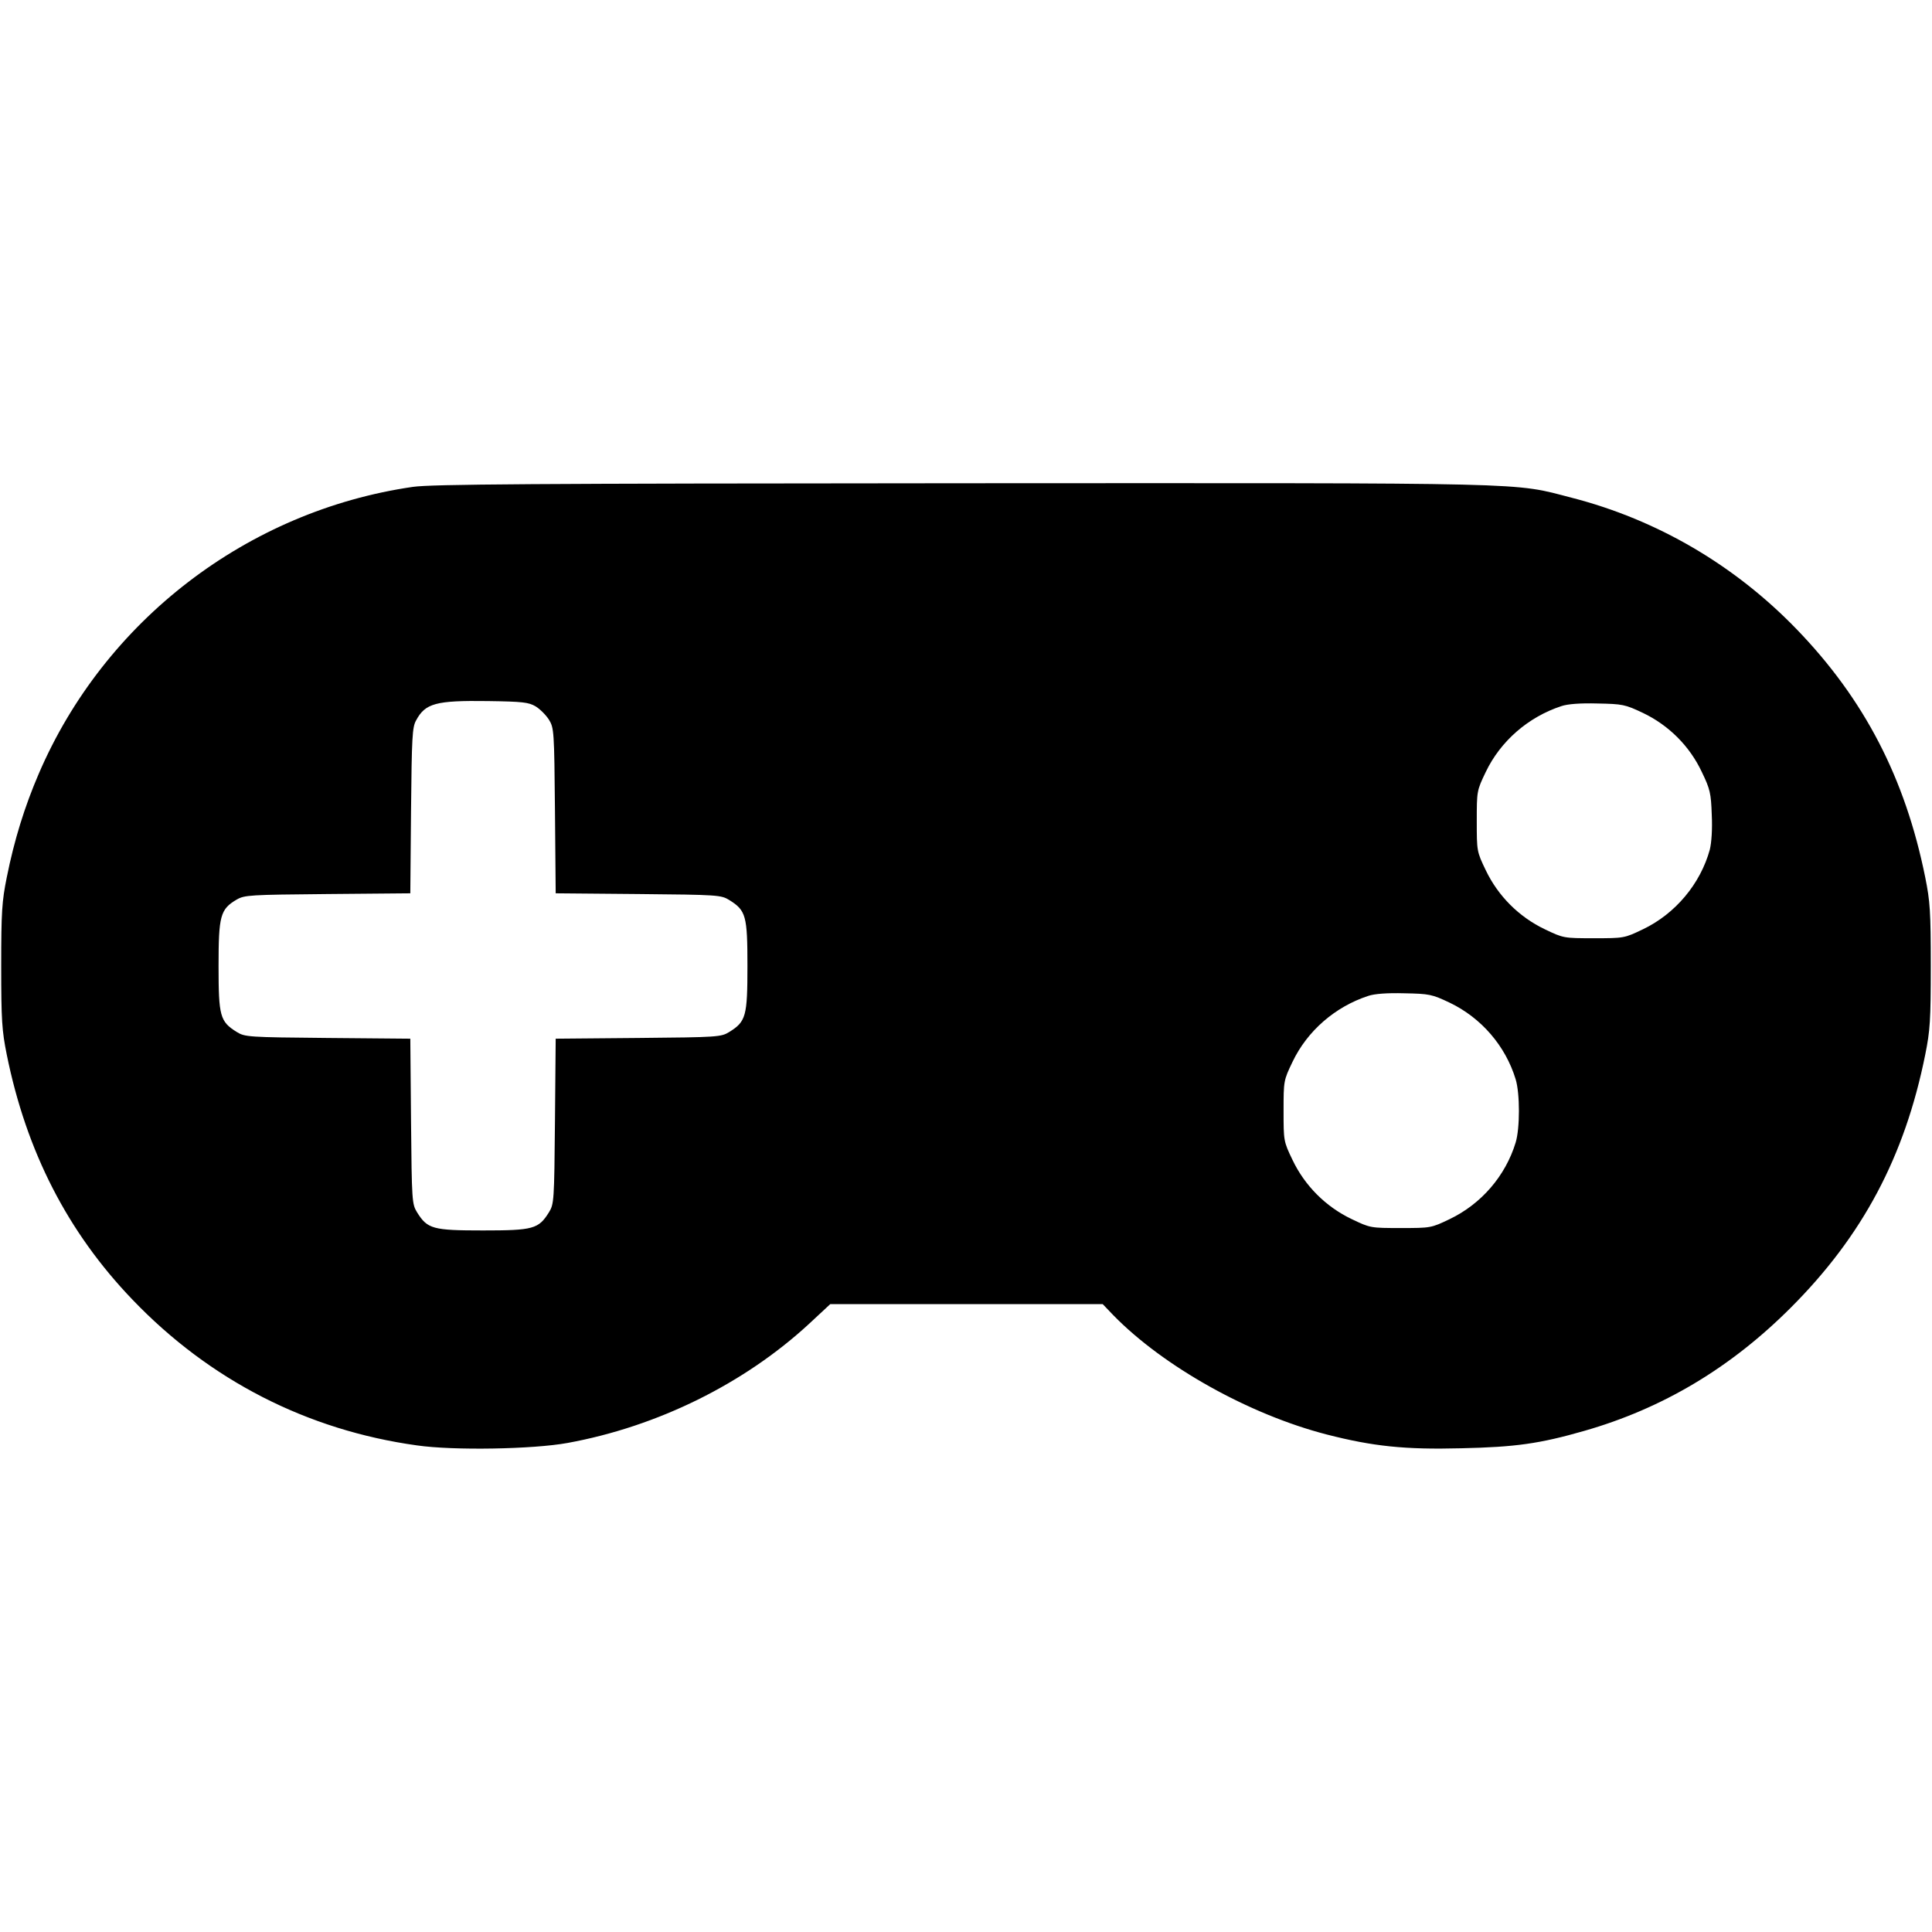 <?xml version="1.0" encoding="UTF-8" standalone="yes"?>
<svg version="1.0" xmlns="http://www.w3.org/2000/svg" width="800px" height="800px" viewBox="0 0 800 800" preserveAspectRatio="xMidYMid meet">
  <g transform="translate(0,800) scale(0.1,-0.1)" fill="#000000" stroke="none">
    <path d="M1710 5984 c-685 -99 -1278 -554 -1550 -1189 -58 -135 -101 -273
-132 -428 -20 -99 -23 -142 -23 -367 0 -225 3 -268 23 -367 81 -401 252 -735
521 -1015 319 -333 723 -540 1177 -603 152 -22 481 -16 624 10 373 68 733 246
1002 495 l86 80 564 0 564 0 44 -46 c207 -212 562 -411 884 -494 191 -49 323
-63 556 -57 226 5 325 19 510 72 325 93 606 261 855 510 297 297 472 625 557
1048 20 99 23 142 23 367 0 225 -3 268 -23 367 -83 411 -252 737 -532 1027
-257 266 -578 454 -932 545 -248 64 -121 61 -2521 60 -1799 -1 -2199 -4 -2277
-15z m508 -909 c18 -11 43 -36 55 -55 21 -34 22 -46 25 -377 l3 -342 342 -3
c331 -3 343 -4 377 -25 69 -43 75 -65 75 -273 0 -208 -6 -230 -75 -273 -34
-21 -46 -22 -377 -25 l-342 -3 -3 -342 c-3 -331 -4 -343 -25 -377 -43 -69 -65
-75 -273 -75 -208 0 -230 6 -273 75 -21 34 -22 46 -25 377 l-3 342 -342 3
c-331 3 -343 4 -377 25 -69 43 -75 65 -75 273 0 208 7 235 75 275 33 19 54 20
377 23 l342 3 3 342 c3 305 5 346 21 374 38 71 82 83 297 80 145 -2 169 -5
198 -22z m4585 -27 c107 -51 194 -138 244 -245 34 -70 38 -88 41 -176 3 -61
-1 -116 -8 -145 -39 -142 -143 -266 -277 -330 -77 -37 -79 -37 -203 -37 -124
0 -126 0 -203 37 -107 51 -194 138 -245 245 -37 77 -37 79 -37 203 0 124 0
126 37 203 61 128 176 228 313 273 26 9 79 13 150 11 104 -2 114 -4 188 -39z
m-800 -1200 c131 -63 231 -179 273 -317 18 -59 18 -203 0 -262 -42 -138 -142
-254 -273 -317 -77 -37 -79 -37 -203 -37 -124 0 -126 0 -203 37 -107 51 -194
138 -245 245 -37 77 -37 79 -37 203 0 124 0 126 37 203 61 128 176 228 313
273 26 9 79 13 150 11 104 -2 114 -4 188 -39z"/>
  </g>
</svg>